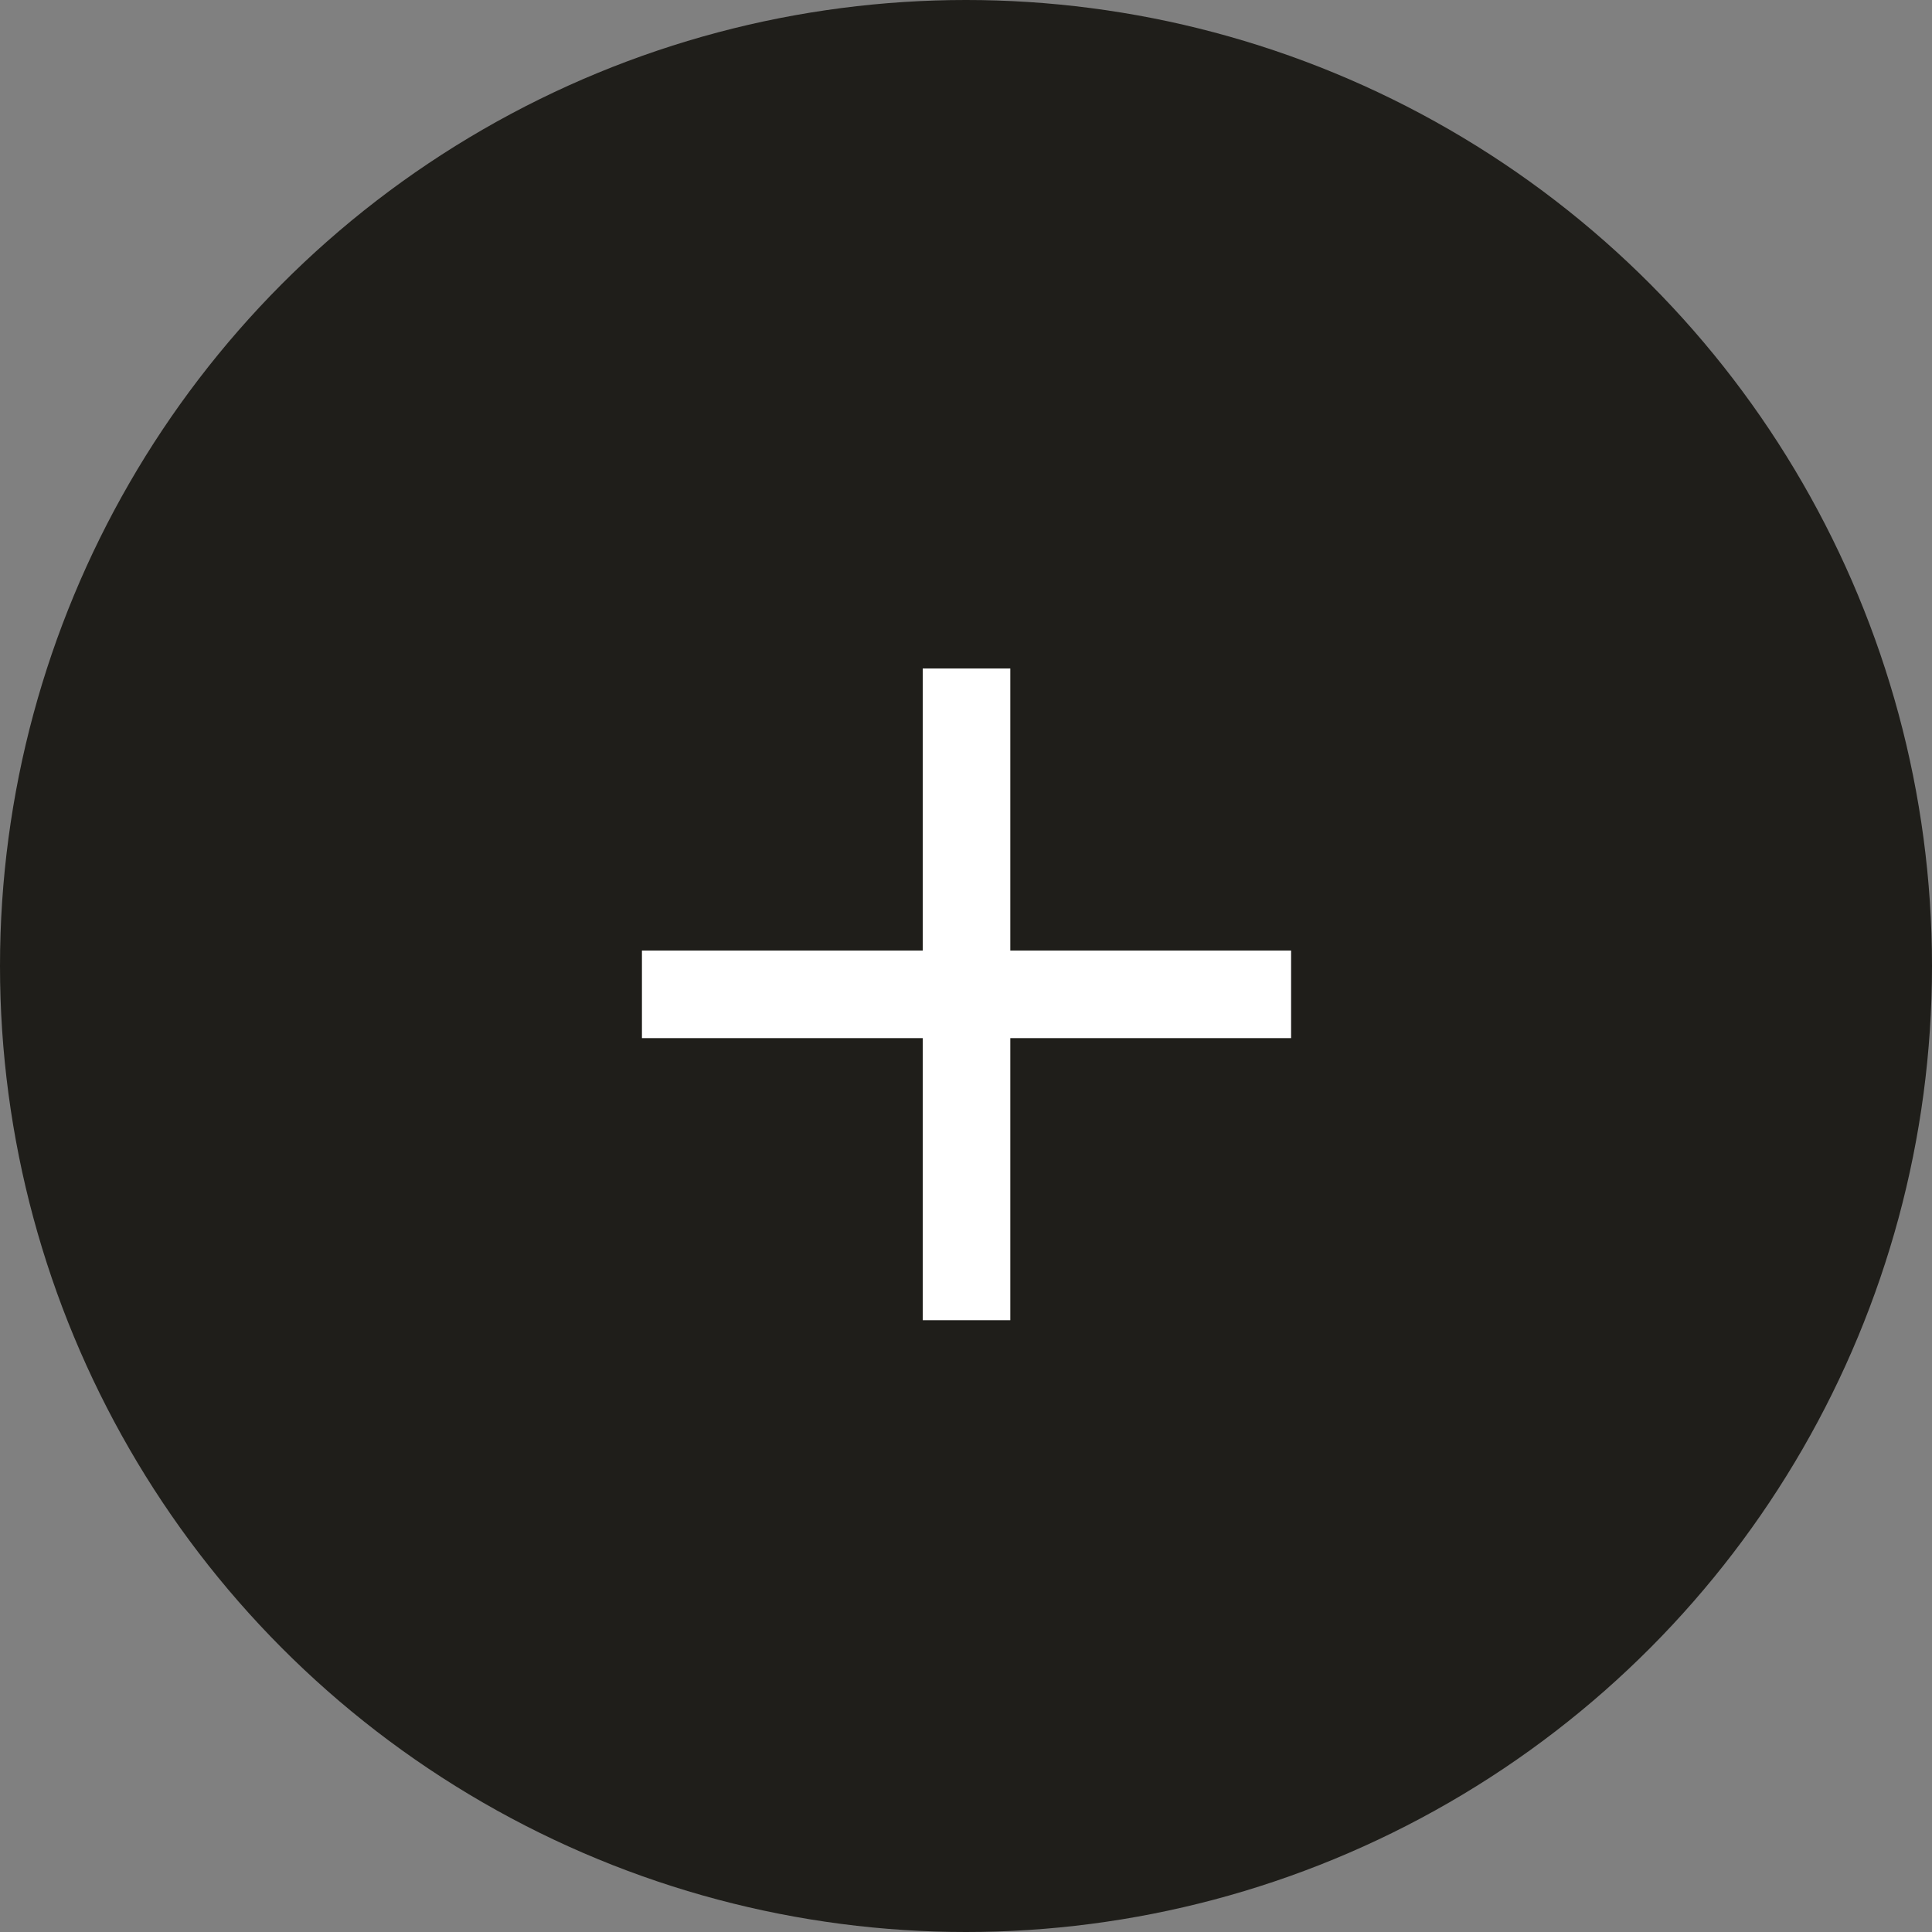 <?xml version="1.0" encoding="UTF-8"?> <svg xmlns="http://www.w3.org/2000/svg" width="60" height="60" viewBox="0 0 60 60" fill="none"><rect x="0" y="0" width="60" height="60" fill="#808080" stroke="none"/> <circle cx="30" cy="30" r="30" fill="#1F1E1A"></circle> <path d="M31.376 29.52V20.76H28.656V29.52H19.936V32.24H28.656V41H31.376V32.24H40.096V29.52H31.376Z" fill="white"></path> </svg> 